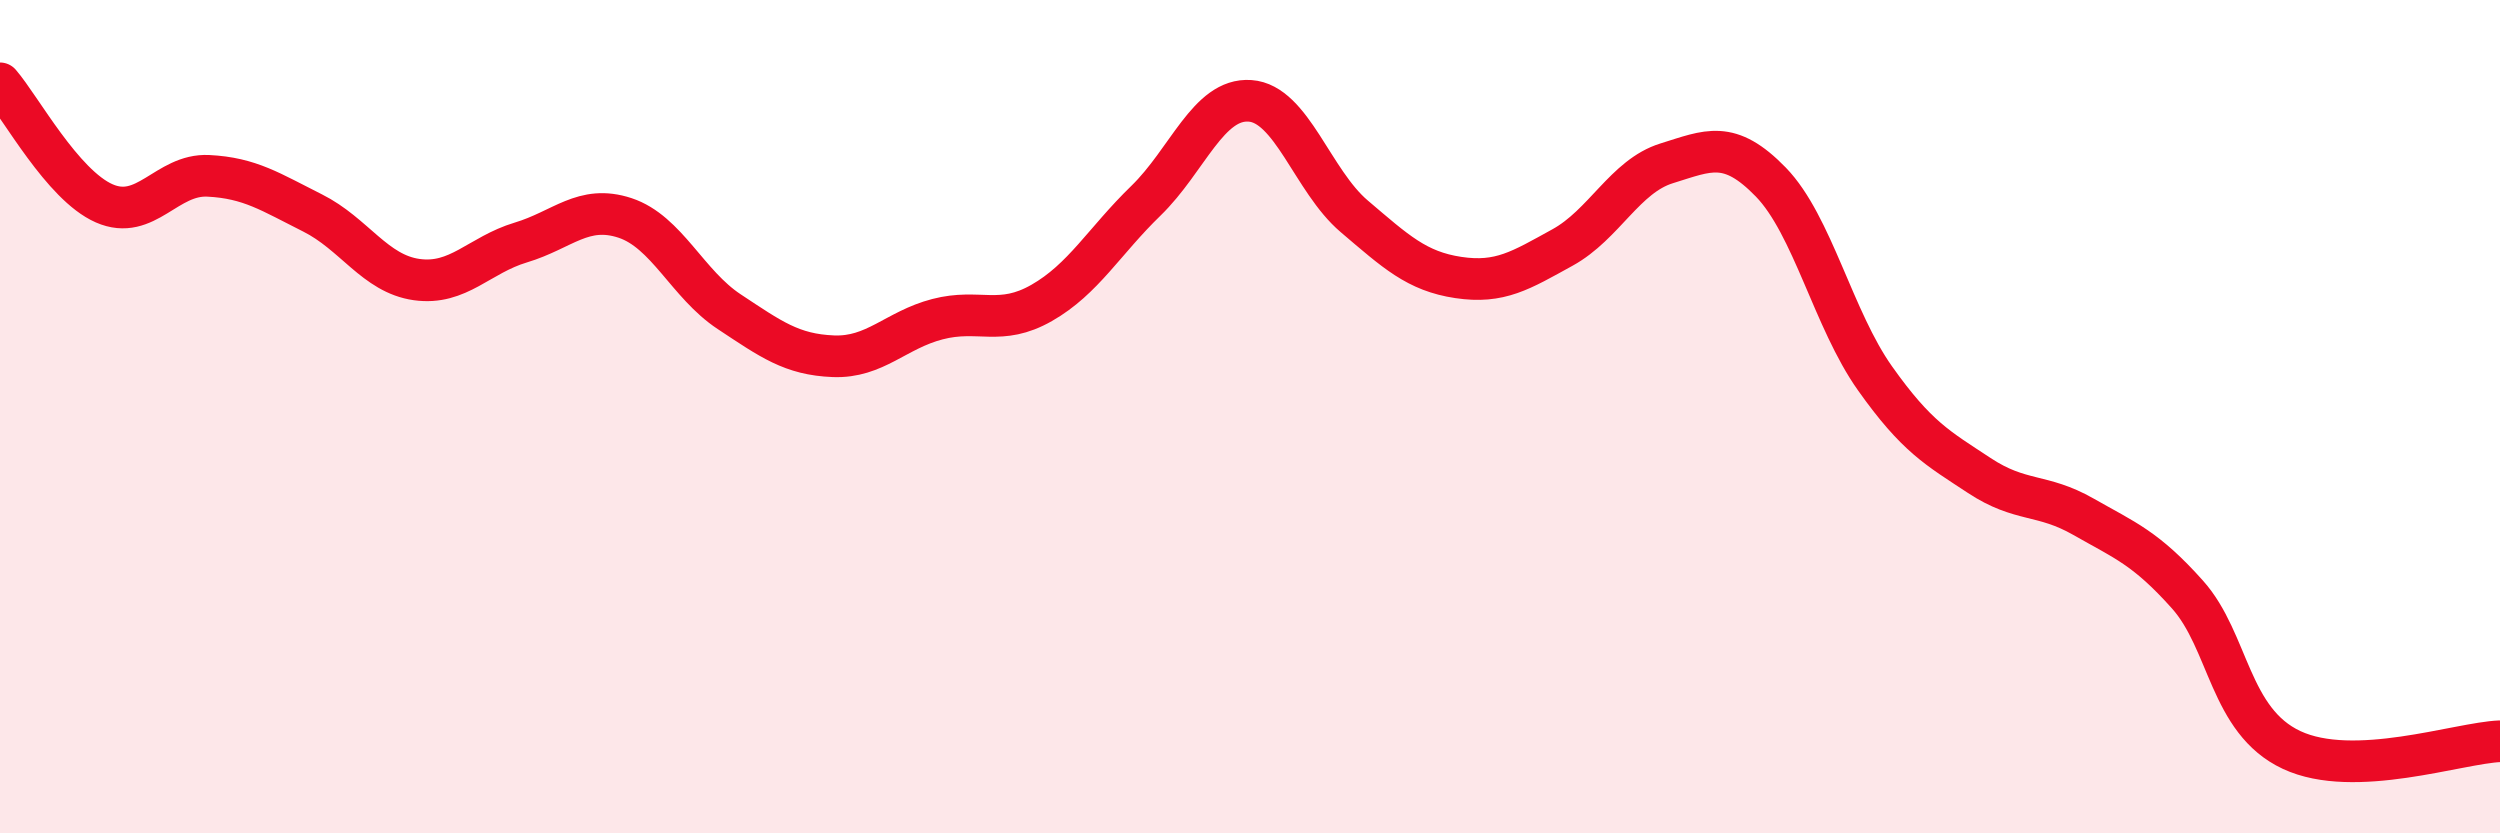 
    <svg width="60" height="20" viewBox="0 0 60 20" xmlns="http://www.w3.org/2000/svg">
      <path
        d="M 0,2 C 0.5,2.58 1.5,4.44 2.5,4.88 C 3.5,5.32 4,4.17 5,4.22 C 6,4.27 6.5,4.61 7.5,5.11 C 8.5,5.61 9,6.57 10,6.71 C 11,6.85 11.5,6.12 12.5,5.82 C 13.5,5.52 14,4.9 15,5.23 C 16,5.56 16.5,6.82 17.5,7.48 C 18.5,8.14 19,8.51 20,8.55 C 21,8.59 21.5,7.92 22.5,7.66 C 23.5,7.4 24,7.84 25,7.27 C 26,6.7 26.5,5.79 27.5,4.82 C 28.5,3.85 29,2.35 30,2.42 C 31,2.49 31.5,4.34 32.5,5.19 C 33.5,6.04 34,6.51 35,6.66 C 36,6.81 36.5,6.49 37.5,5.94 C 38.5,5.39 39,4.23 40,3.92 C 41,3.61 41.5,3.34 42.5,4.37 C 43.5,5.4 44,7.67 45,9.08 C 46,10.49 46.5,10.75 47.5,11.41 C 48.5,12.07 49,11.83 50,12.4 C 51,12.97 51.5,13.15 52.5,14.27 C 53.5,15.39 53.5,17.3 55,18 C 56.5,18.7 59,17.83 60,17.79L60 20L0 20Z"
        fill="#EB0A25"
        opacity="0.1"
        stroke-linecap="round"
        stroke-linejoin="round"
      />
      <path
        d="M 0,2 C 0.5,2.58 1.5,4.44 2.5,4.88 C 3.5,5.32 4,4.17 5,4.22 C 6,4.27 6.5,4.61 7.5,5.11 C 8.5,5.61 9,6.57 10,6.71 C 11,6.85 11.5,6.12 12.5,5.82 C 13.5,5.52 14,4.9 15,5.23 C 16,5.56 16.5,6.82 17.5,7.48 C 18.5,8.14 19,8.51 20,8.55 C 21,8.59 21.5,7.92 22.5,7.66 C 23.5,7.4 24,7.84 25,7.27 C 26,6.7 26.5,5.79 27.5,4.82 C 28.5,3.85 29,2.35 30,2.42 C 31,2.49 31.5,4.34 32.5,5.19 C 33.5,6.04 34,6.51 35,6.66 C 36,6.81 36.5,6.49 37.5,5.94 C 38.5,5.39 39,4.23 40,3.92 C 41,3.61 41.5,3.34 42.5,4.37 C 43.5,5.4 44,7.67 45,9.08 C 46,10.49 46.5,10.75 47.5,11.41 C 48.5,12.07 49,11.83 50,12.4 C 51,12.97 51.5,13.15 52.5,14.27 C 53.5,15.39 53.5,17.3 55,18 C 56.5,18.7 59,17.83 60,17.79"
        stroke="#EB0A25"
        stroke-width="1"
        fill="none"
        stroke-linecap="round"
        stroke-linejoin="round"
      />
    </svg>
  